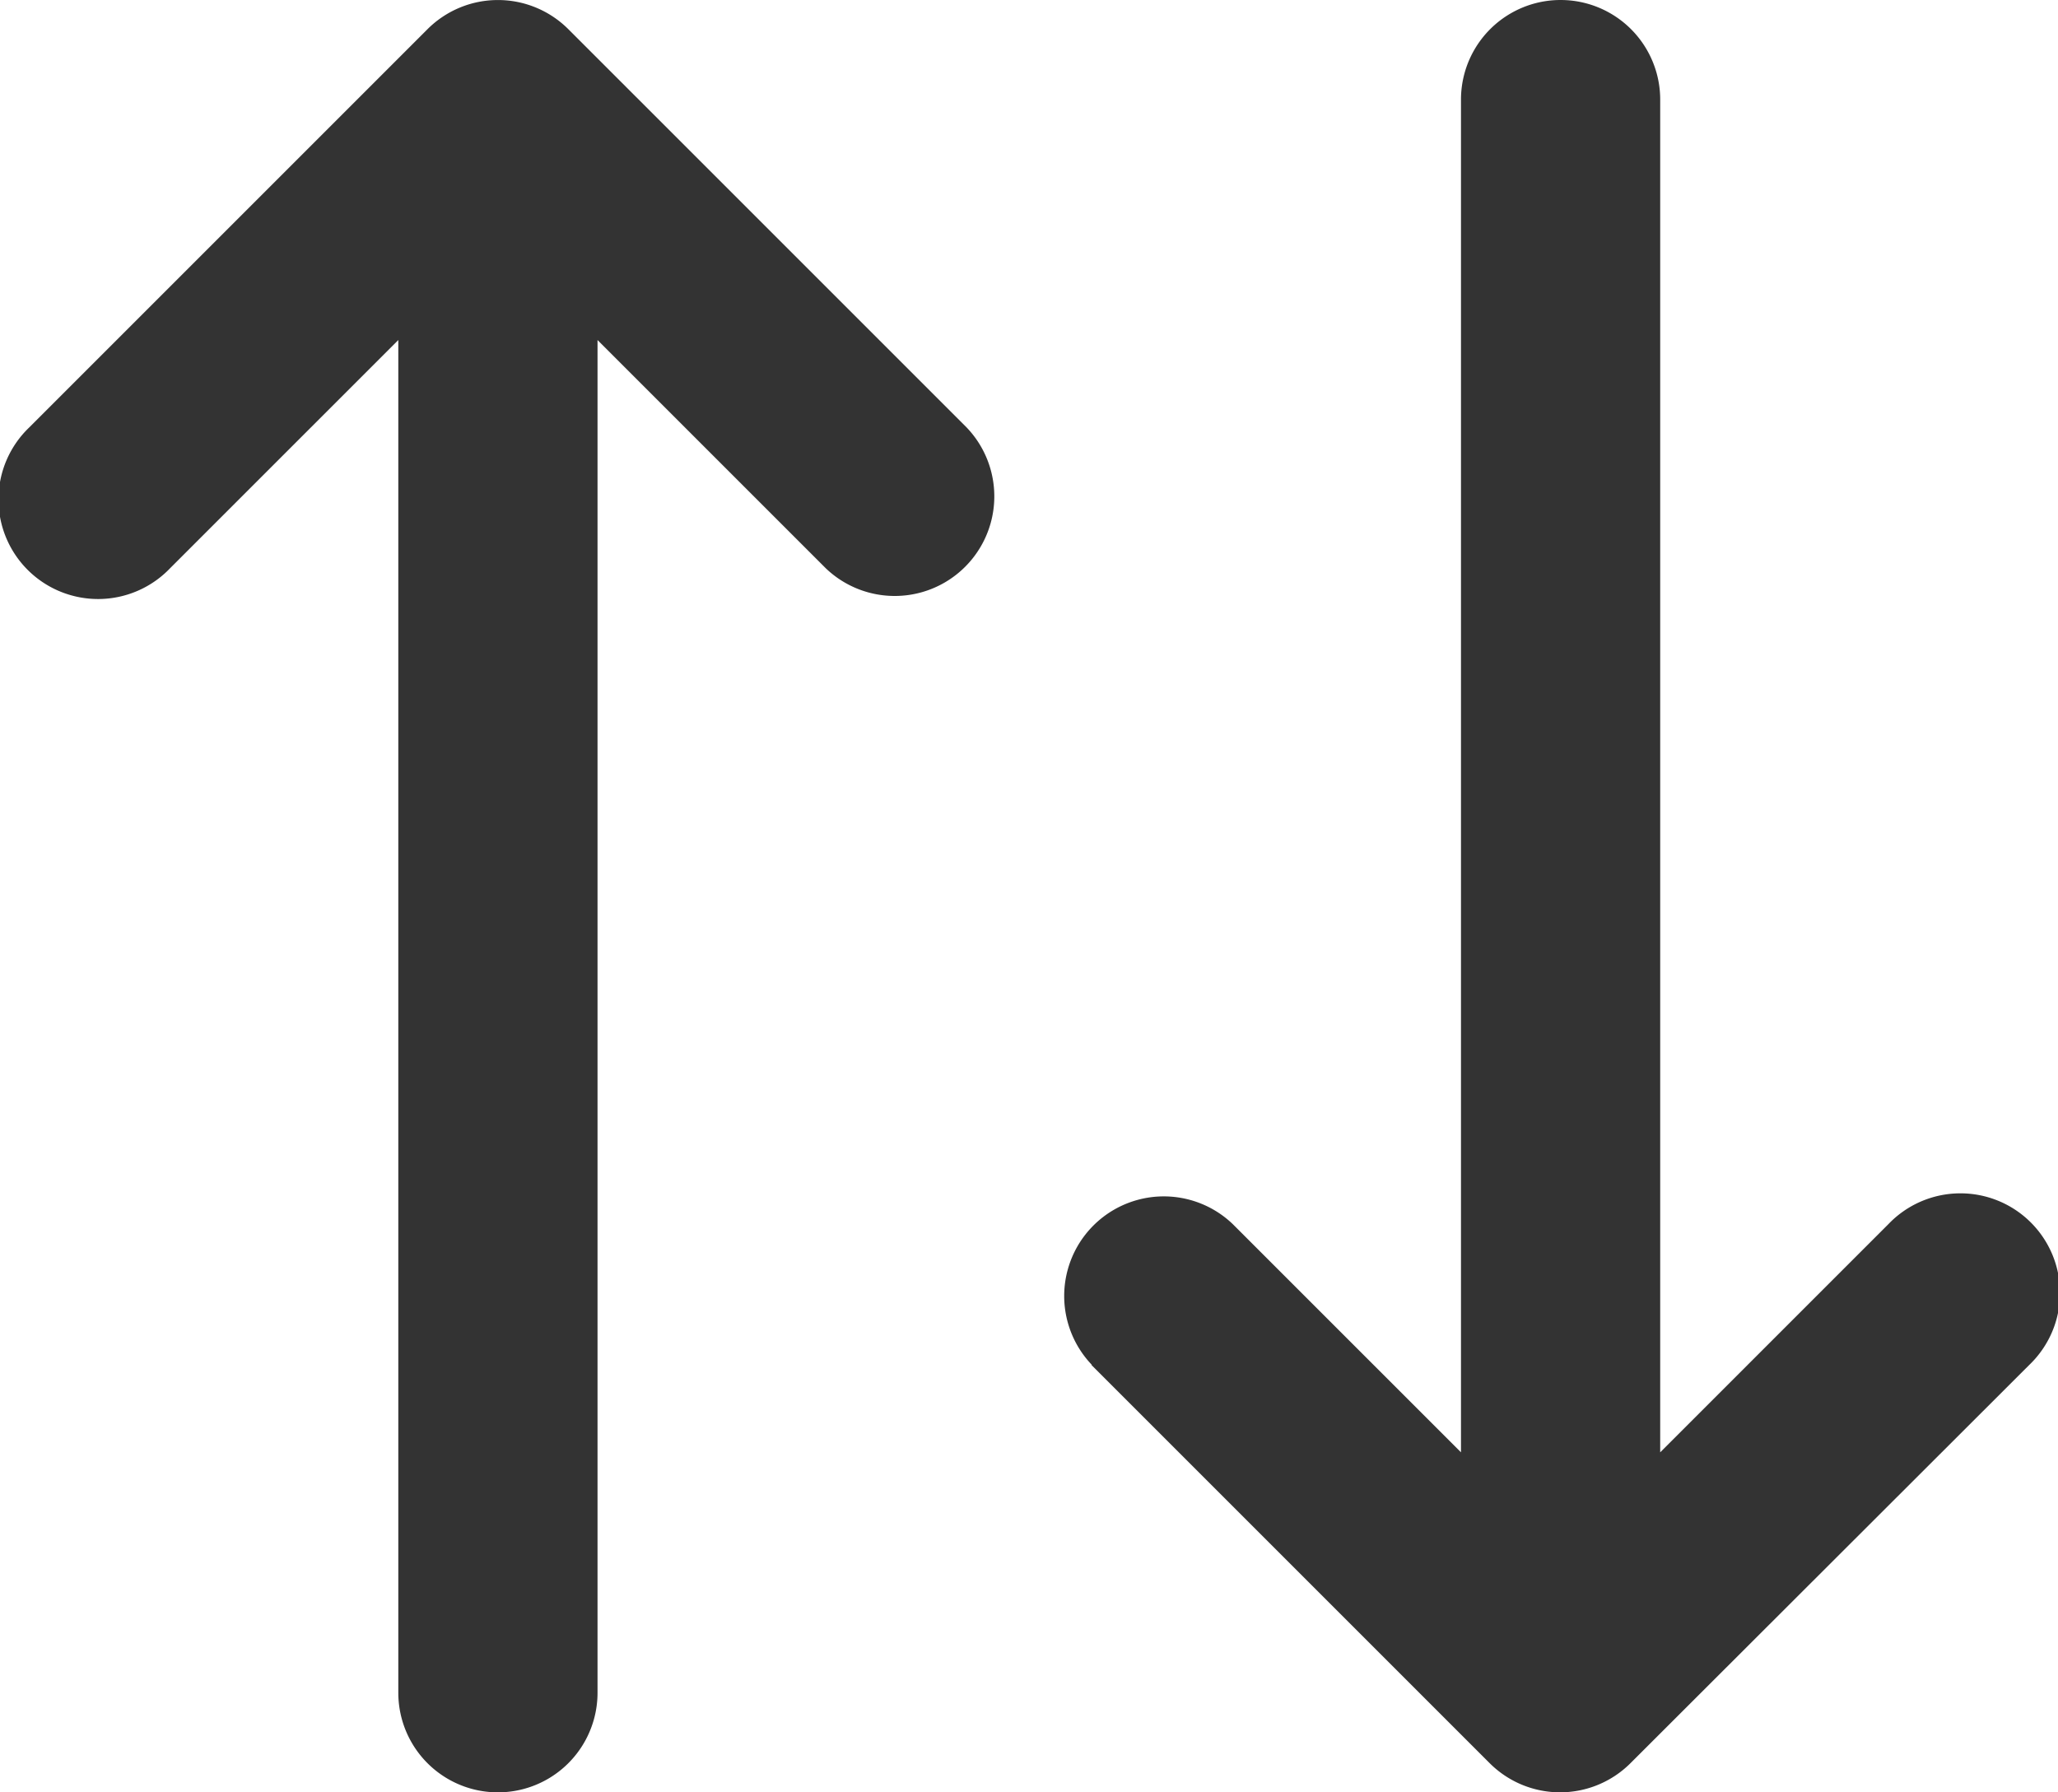 <svg id="sorting" xmlns="http://www.w3.org/2000/svg" width="16.074" height="14" viewBox="0 0 16.074 14">
  <path id="sorting-2" data-name="sorting" d="M12.774,15.911l3.111,3.111a.778.778,0,0,0,1.1,0L20.1,15.911a.778.778,0,1,0-1.1-1.1l-1.783,1.783V6.028a.778.778,0,0,0-1.556,0V16.594l-1.783-1.783a.778.778,0,0,0-1.1,1.1ZM8.689,5.478a.778.778,0,0,0-1.1,0L4.478,8.589a.778.778,0,1,0,1.1,1.1L7.361,7.906V18.472a.778.778,0,0,0,1.556,0V7.906L10.7,9.689a.778.778,0,0,0,1.1-1.1Z" transform="translate(-4.25 -5.25)" fill="#333" fill-rule="evenodd"/>
</svg>
